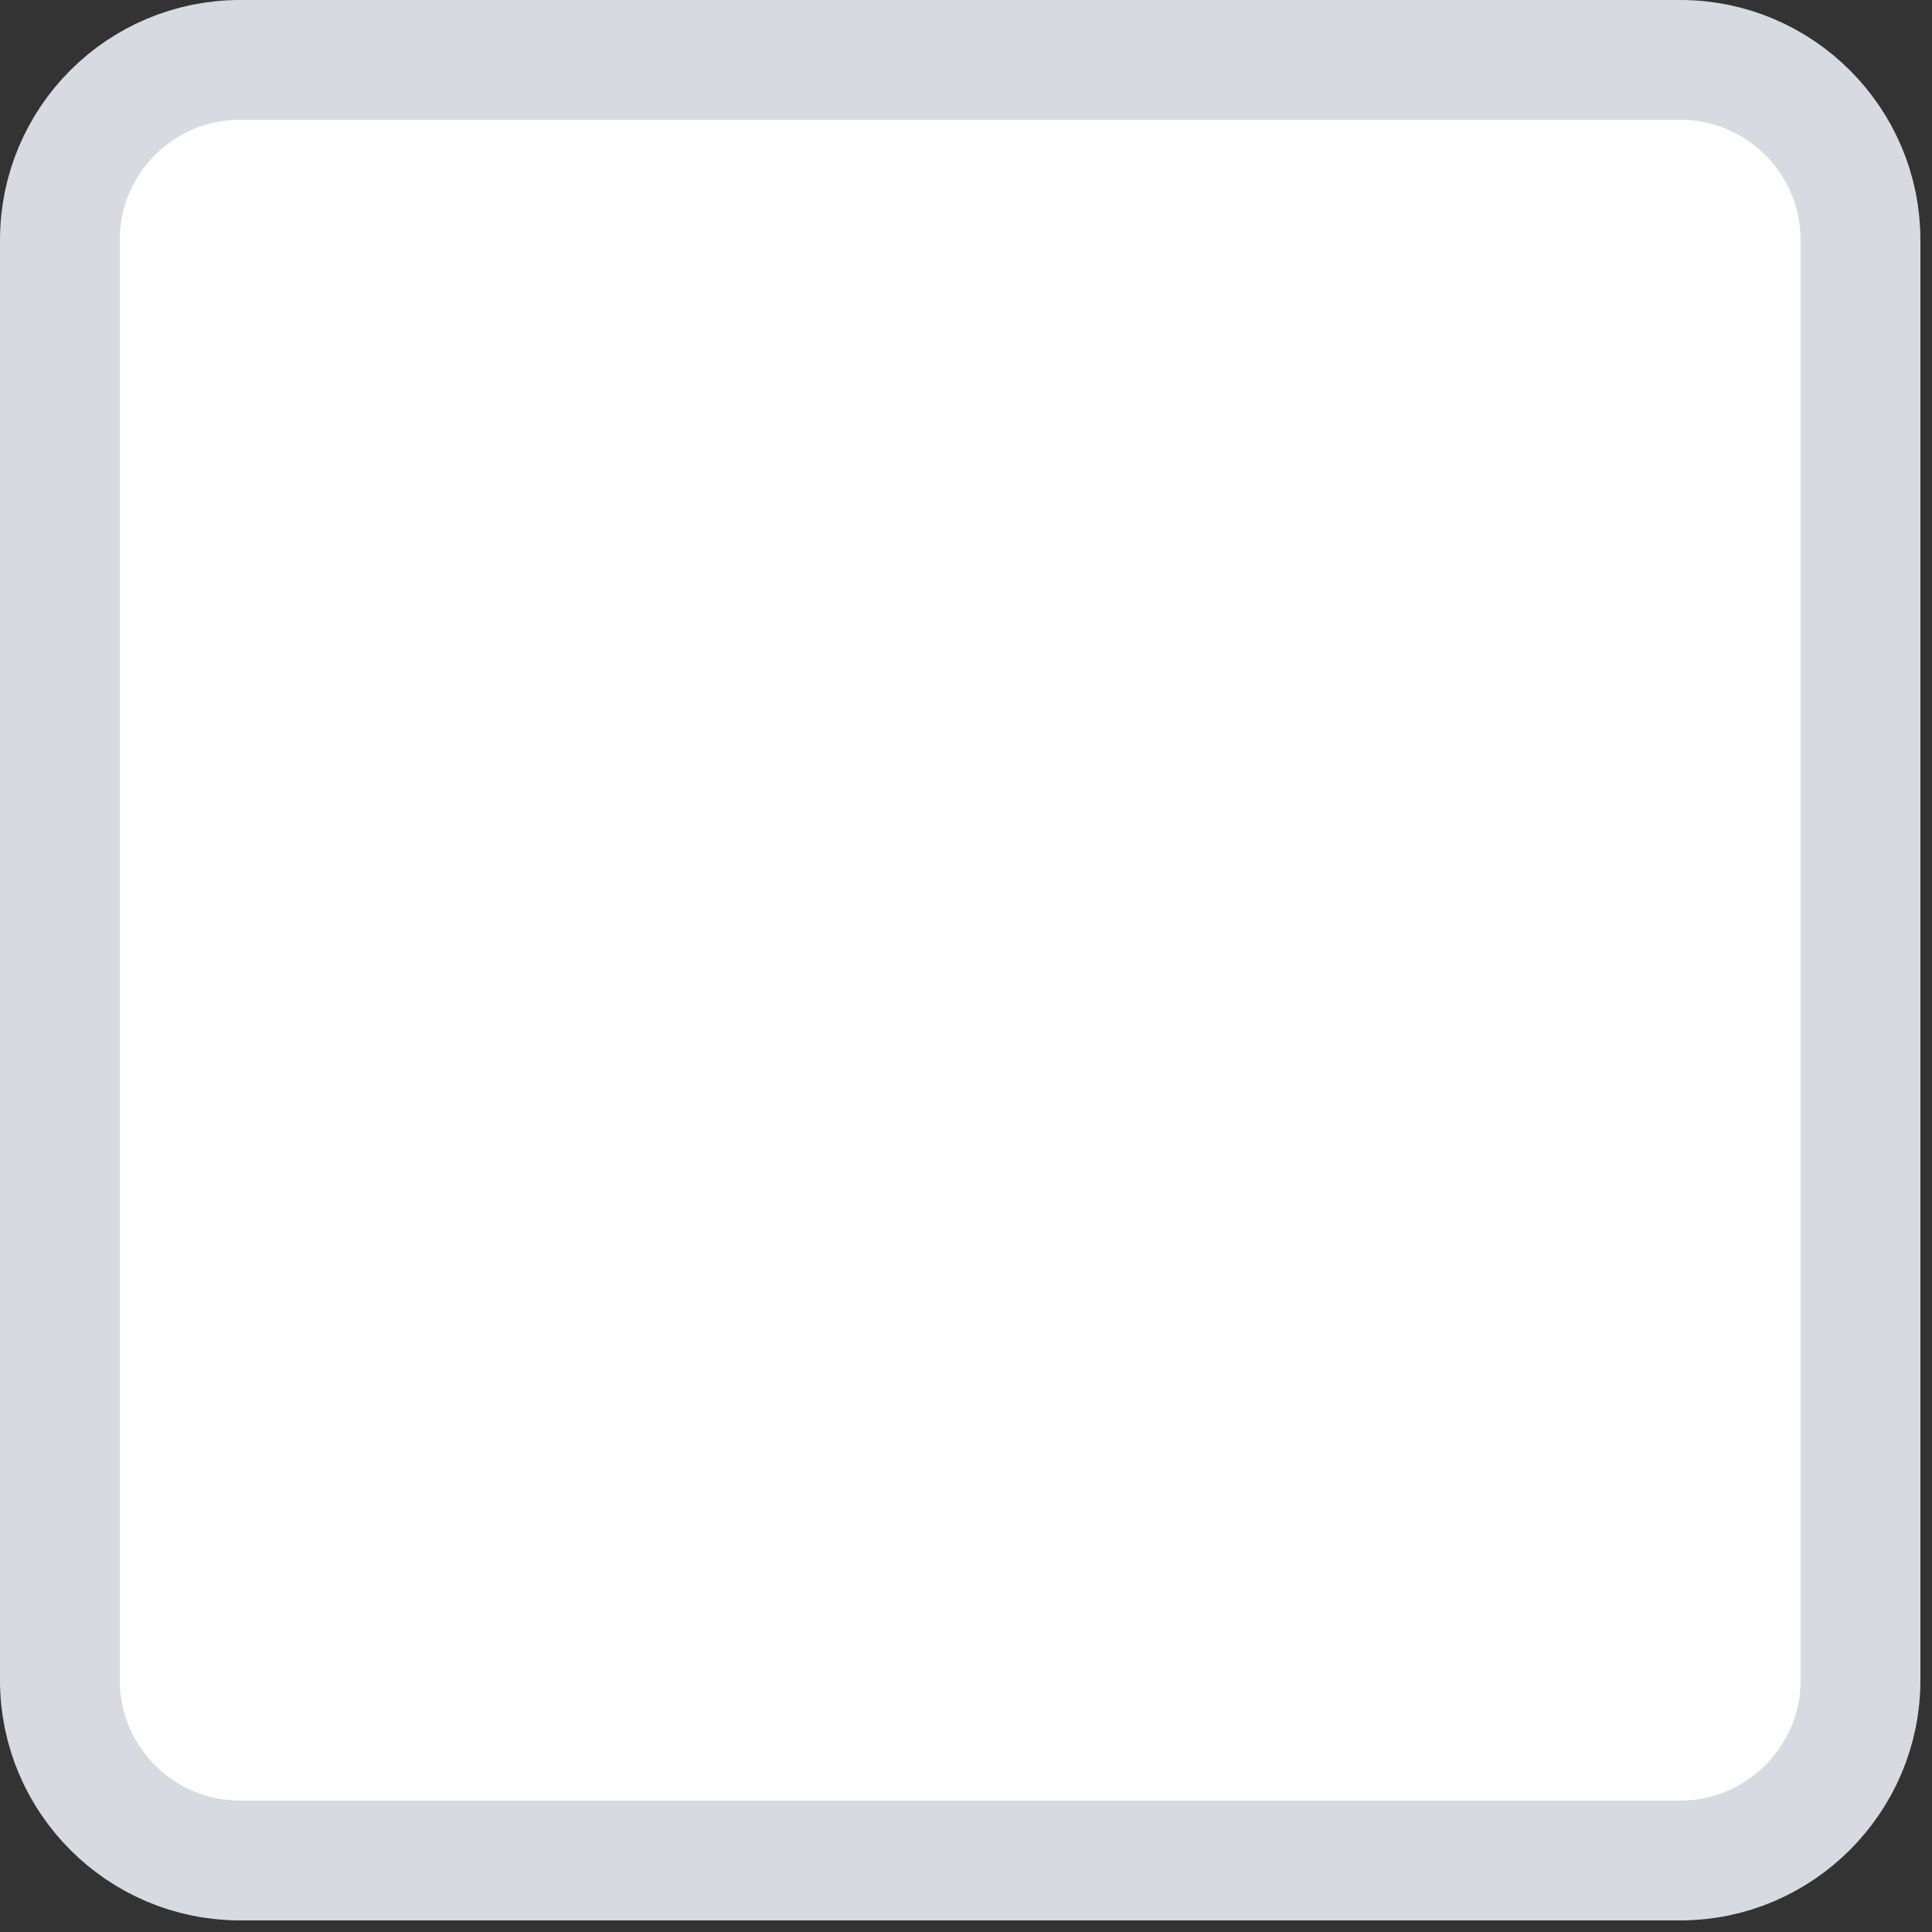 <?xml version="1.0" encoding="utf-8"?>
<svg xmlns="http://www.w3.org/2000/svg" fill="none" height="100%" overflow="visible" preserveAspectRatio="none" style="display: block;" viewBox="0 0 4 4" width="100%">
<rect x="0" y="0" width="4" height="4" fill="#333333" stroke="none"/>
<path d="M0.497 0.124H3.479C3.684 0.124 3.852 0.291 3.852 0.497V3.479C3.852 3.684 3.684 3.852 3.479 3.852H0.497C0.291 3.852 0.124 3.684 0.124 3.479V0.497C0.124 0.291 0.291 0.124 0.497 0.124Z" fill="white" id="Rectangle" stroke="#D8DAE2" stroke-width="0.248"/>
</svg>